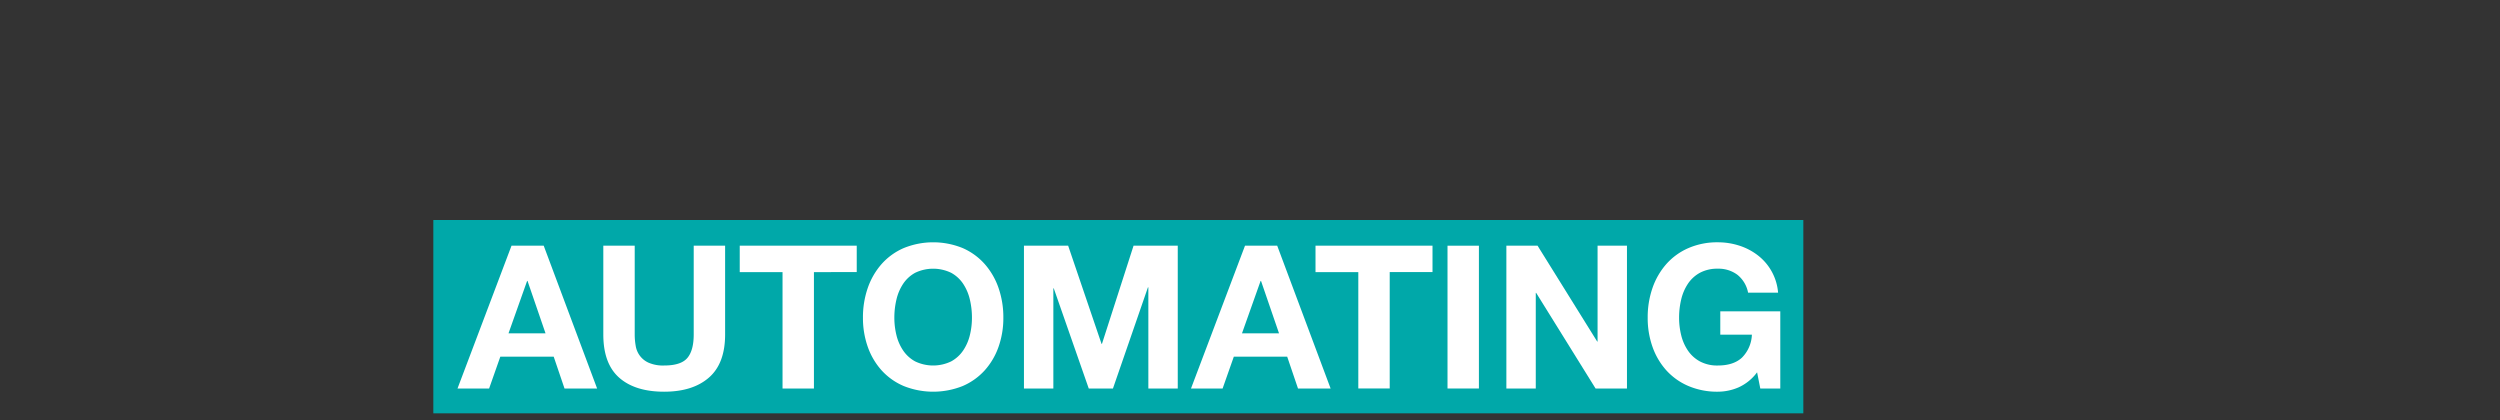 <svg xmlns="http://www.w3.org/2000/svg" viewBox="0 0 750 126"><rect x="0" y="0" width="750" height="126" fill="#333333" stroke="none"/><g id="長方形_34-3" data-name="長方形 34" style="isolation:isolate"><g id="長方形_34-4" data-name="長方形 34"><rect x="130" y="66" width="411" height="58" fill="#00a8a9"/></g></g><g id="Automating_all_farm_work." data-name="Automating      all      farm work."><path d="M163.114,73.71l16.02,42.84h-9.78l-3.24-9.54h-16.02l-3.36,9.54h-9.48l16.2-42.84Zm.54,26.28-5.4-15.719h-.12l-5.58,15.719Z" fill="#fff"/><path d="M212.674,113.28q-4.86,4.23-13.44,4.23-8.7,0-13.47-4.2t-4.77-12.96V73.71h9.42v26.64a19.42,19.42,0,0,0,.3,3.421,6.653,6.653,0,0,0,3.93,5.069,10.852,10.852,0,0,0,4.59.81q5.04,0,6.96-2.25t1.92-7.05V73.71h9.42v26.64Q217.534,109.05,212.674,113.28Z" fill="#fff"/><path d="M221.92,81.63V73.71h35.1v7.92H244.18v34.92h-9.42V81.63Z" fill="#fff"/><path d="M260.326,86.4a21.422,21.422,0,0,1,4.14-7.17,18.933,18.933,0,0,1,6.63-4.8,23.453,23.453,0,0,1,17.73,0,19.028,19.028,0,0,1,6.6,4.8,21.42,21.42,0,0,1,4.139,7.17,26.776,26.776,0,0,1,1.44,8.91,25.884,25.884,0,0,1-1.44,8.731,20.843,20.843,0,0,1-4.139,7.049,19.036,19.036,0,0,1-6.6,4.71,23.834,23.834,0,0,1-17.73,0,18.942,18.942,0,0,1-6.63-4.71,20.845,20.845,0,0,1-4.14-7.049,25.884,25.884,0,0,1-1.44-8.731A26.776,26.776,0,0,1,260.326,86.4Zm8.61,14.16a14.126,14.126,0,0,0,2.01,4.59,10.271,10.271,0,0,0,3.6,3.27,12.471,12.471,0,0,0,10.8,0,10.3,10.3,0,0,0,3.6-3.27,14.191,14.191,0,0,0,2.01-4.59,21.851,21.851,0,0,0,.629-5.25,23.509,23.509,0,0,0-.629-5.46,14.5,14.5,0,0,0-2.01-4.71,10.222,10.222,0,0,0-3.6-3.3,12.471,12.471,0,0,0-10.8,0,10.194,10.194,0,0,0-3.6,3.3,14.436,14.436,0,0,0-2.01,4.71,23.455,23.455,0,0,0-.63,5.46A21.8,21.8,0,0,0,268.936,100.56Z" fill="#fff"/><path d="M320.446,73.71l10.02,29.46h.119l9.48-29.46h13.261v42.84h-8.821V86.19h-.119l-10.5,30.36h-7.261l-10.5-30.06h-.12v30.06h-8.819V73.71Z" fill="#fff"/><path d="M383.163,73.71l16.021,42.84H389.4l-3.24-9.54H370.144l-3.361,9.54H357.3l16.2-42.84Zm.54,26.28-5.4-15.719h-.12L372.6,99.99Z" fill="#fff"/><path d="M394.653,81.63V73.71h35.1v7.92h-12.84v34.92h-9.42V81.63Z" fill="#fff"/><path d="M443.673,73.71v42.84h-9.42V73.71Z" fill="#fff"/><path d="M461.271,73.71l17.879,28.74h.121V73.71h8.82v42.84h-9.42l-17.82-28.68h-.121v28.68h-8.819V73.71Z" fill="#fff"/><path d="M521.547,116.22a15.79,15.79,0,0,1-6.181,1.29,21.959,21.959,0,0,1-8.849-1.71,18.942,18.942,0,0,1-6.63-4.71,20.864,20.864,0,0,1-4.141-7.049,25.884,25.884,0,0,1-1.439-8.731,26.776,26.776,0,0,1,1.439-8.91,21.441,21.441,0,0,1,4.141-7.17,18.933,18.933,0,0,1,6.63-4.8,21.647,21.647,0,0,1,8.849-1.74,20.856,20.856,0,0,1,6.391.99,18.149,18.149,0,0,1,5.58,2.91,15.741,15.741,0,0,1,6.09,11.22h-9a9.023,9.023,0,0,0-3.24-5.4,9.428,9.428,0,0,0-5.821-1.8,11,11,0,0,0-5.4,1.23,10.2,10.2,0,0,0-3.6,3.3,14.479,14.479,0,0,0-2.01,4.71,23.509,23.509,0,0,0-.629,5.46,21.851,21.851,0,0,0,.629,5.25,14.169,14.169,0,0,0,2.01,4.59,10.277,10.277,0,0,0,3.6,3.27,10.979,10.979,0,0,0,5.4,1.23q4.68,0,7.231-2.37a10.3,10.3,0,0,0,2.969-6.87h-9.479V93.39h18v23.16h-6l-.96-4.86A14.116,14.116,0,0,1,521.547,116.22Z" fill="#fff"/></g></svg>
